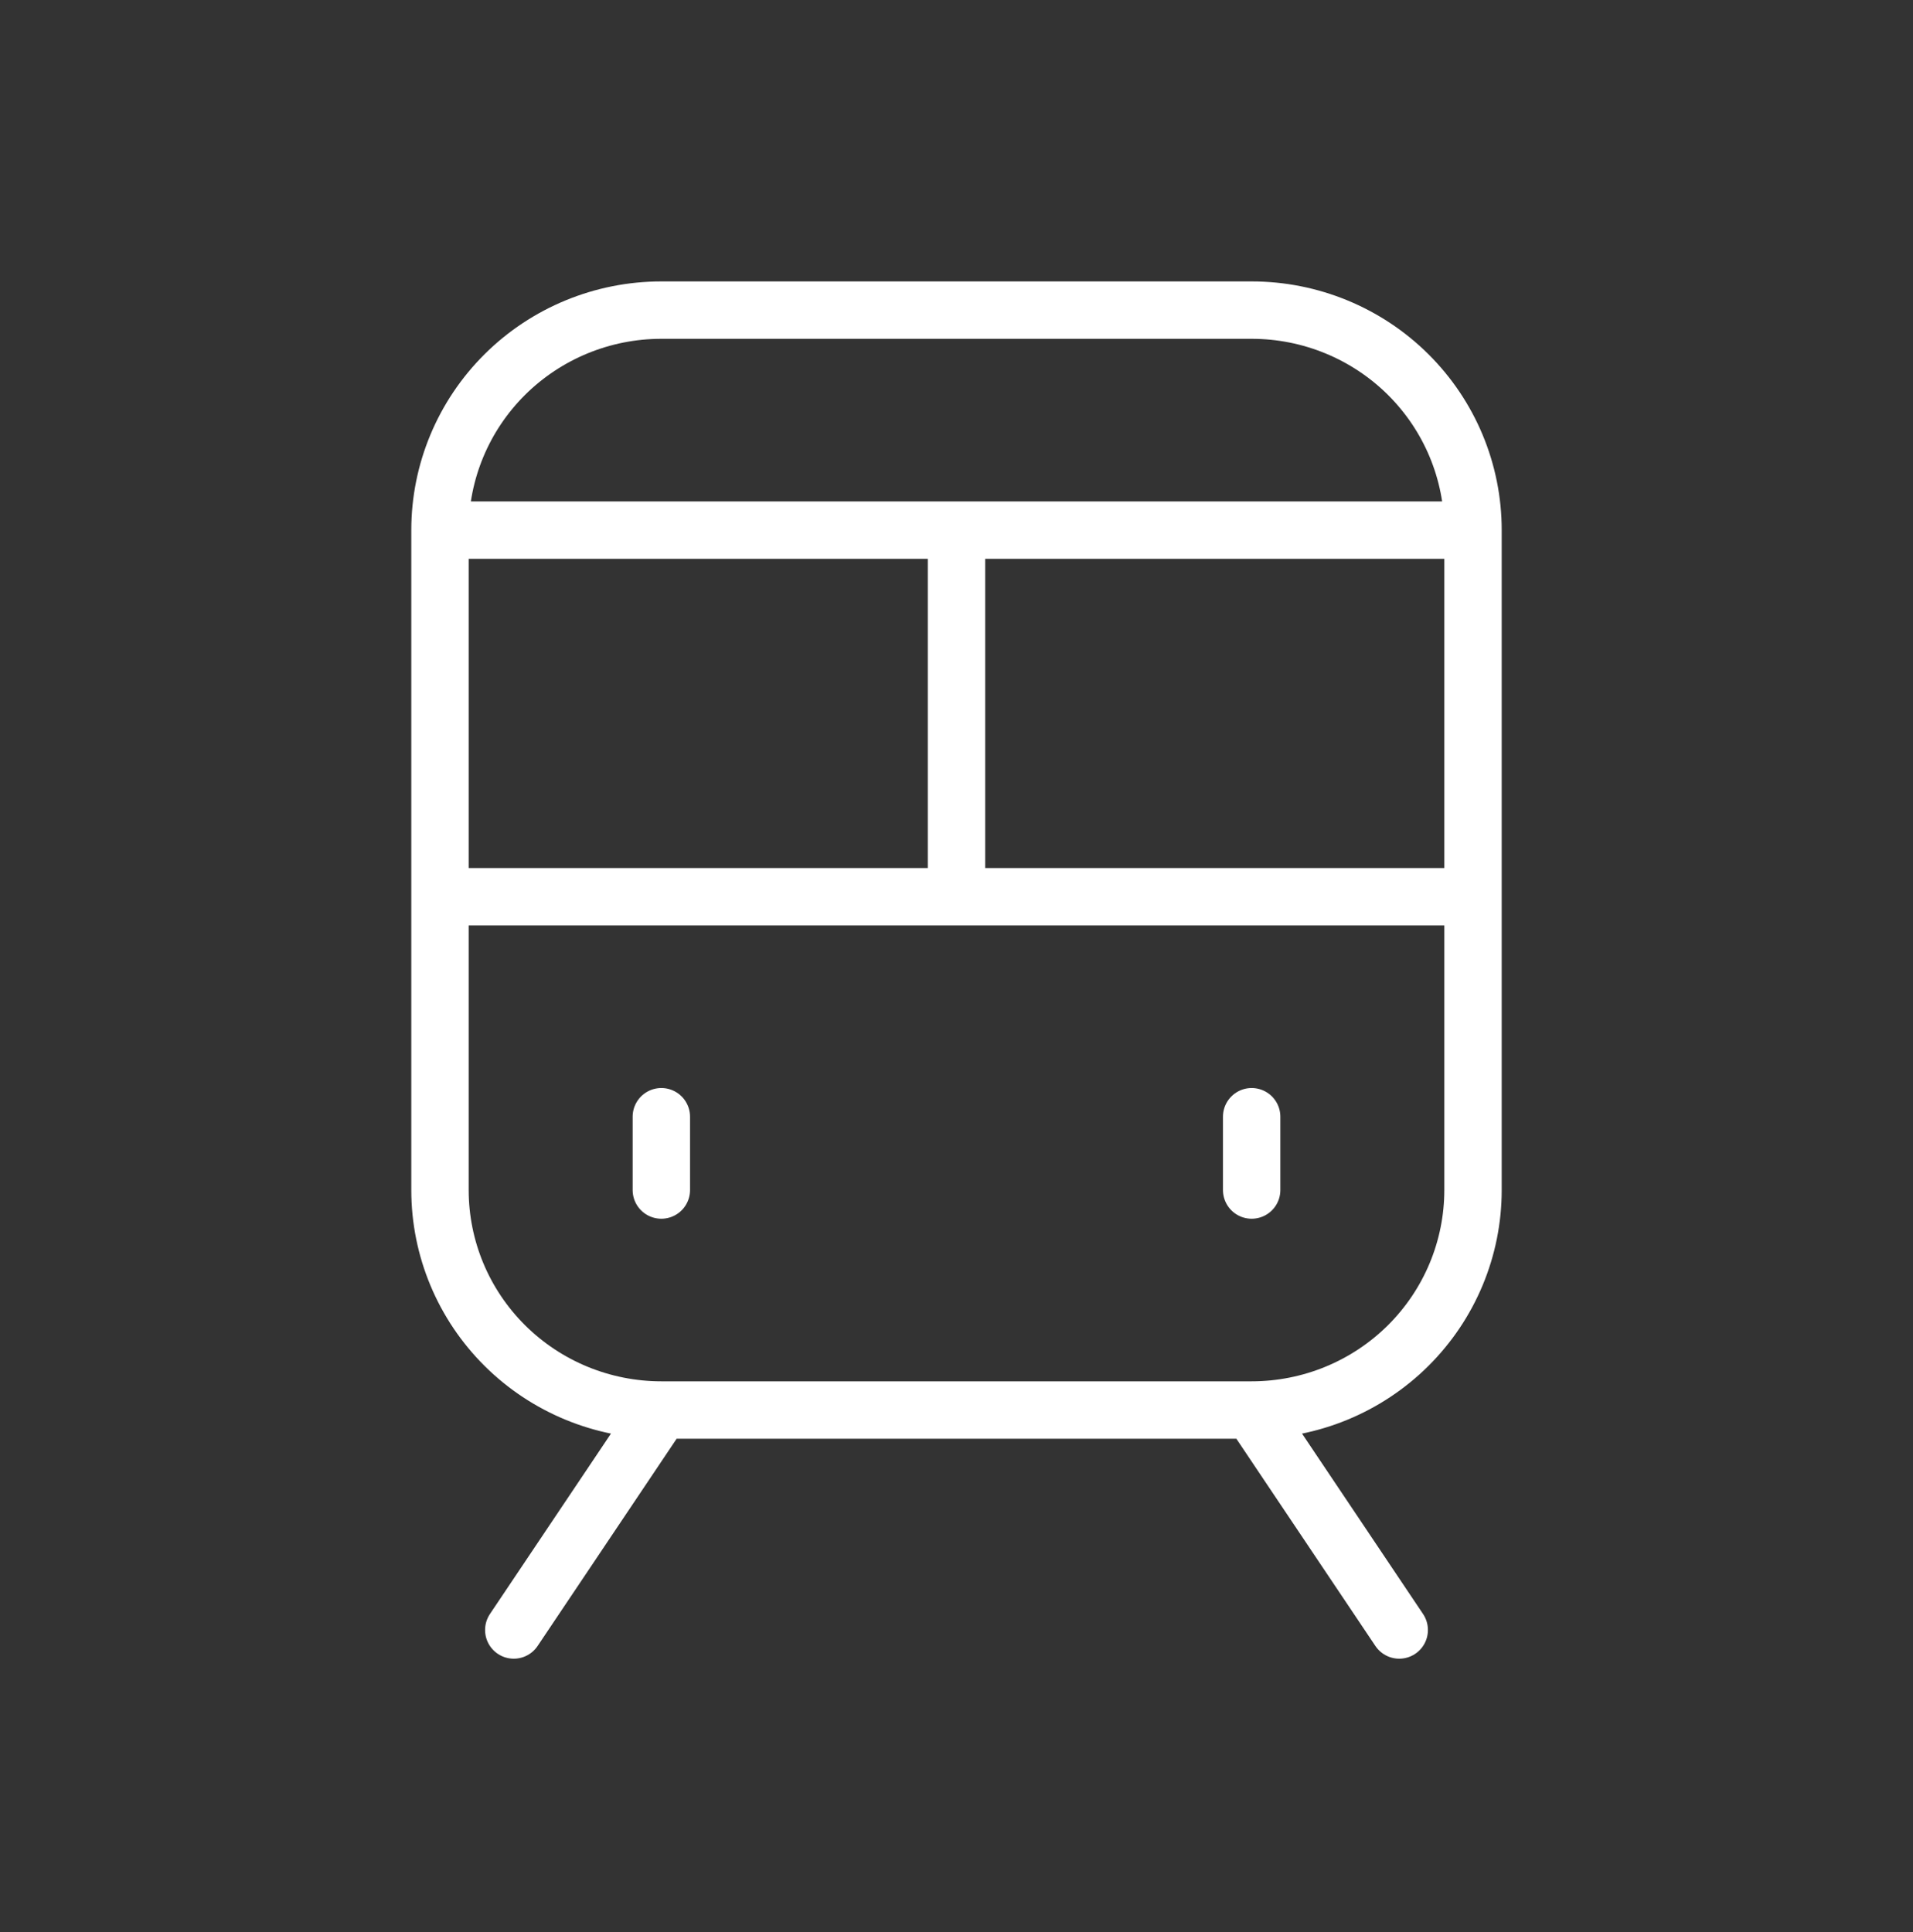 <svg width="100" height="101" viewBox="0 0 100 101" fill="none" xmlns="http://www.w3.org/2000/svg">
<rect x="0" y="0" width="100" height="101" fill="#333333" stroke="none"/>
<path d="M65.429 73.712H34.571M65.429 73.712L73.143 85.212M65.429 73.712C68.498 73.712 71.441 72.501 73.611 70.344C75.781 68.187 77 65.262 77 62.212V46.879M34.571 73.712L26.857 85.212M34.571 73.712C31.503 73.712 28.559 72.501 26.389 70.344C24.219 68.187 23 65.262 23 62.212V46.879M77 46.879H50M77 46.879V27.712M23 46.879H50M23 46.879V27.712M34.571 58.379V62.212M65.429 58.379V62.212M50 46.879V27.712M23 27.712H50M23 27.712C23 24.662 24.219 21.737 26.389 19.58C28.559 17.424 31.503 16.212 34.571 16.212H65.429C68.498 16.212 71.441 17.424 73.611 19.58C75.781 21.737 77 24.662 77 27.712M50 27.712H77" stroke="white" stroke-width="3" stroke-linecap="round" stroke-linejoin="round"/>
</svg>
